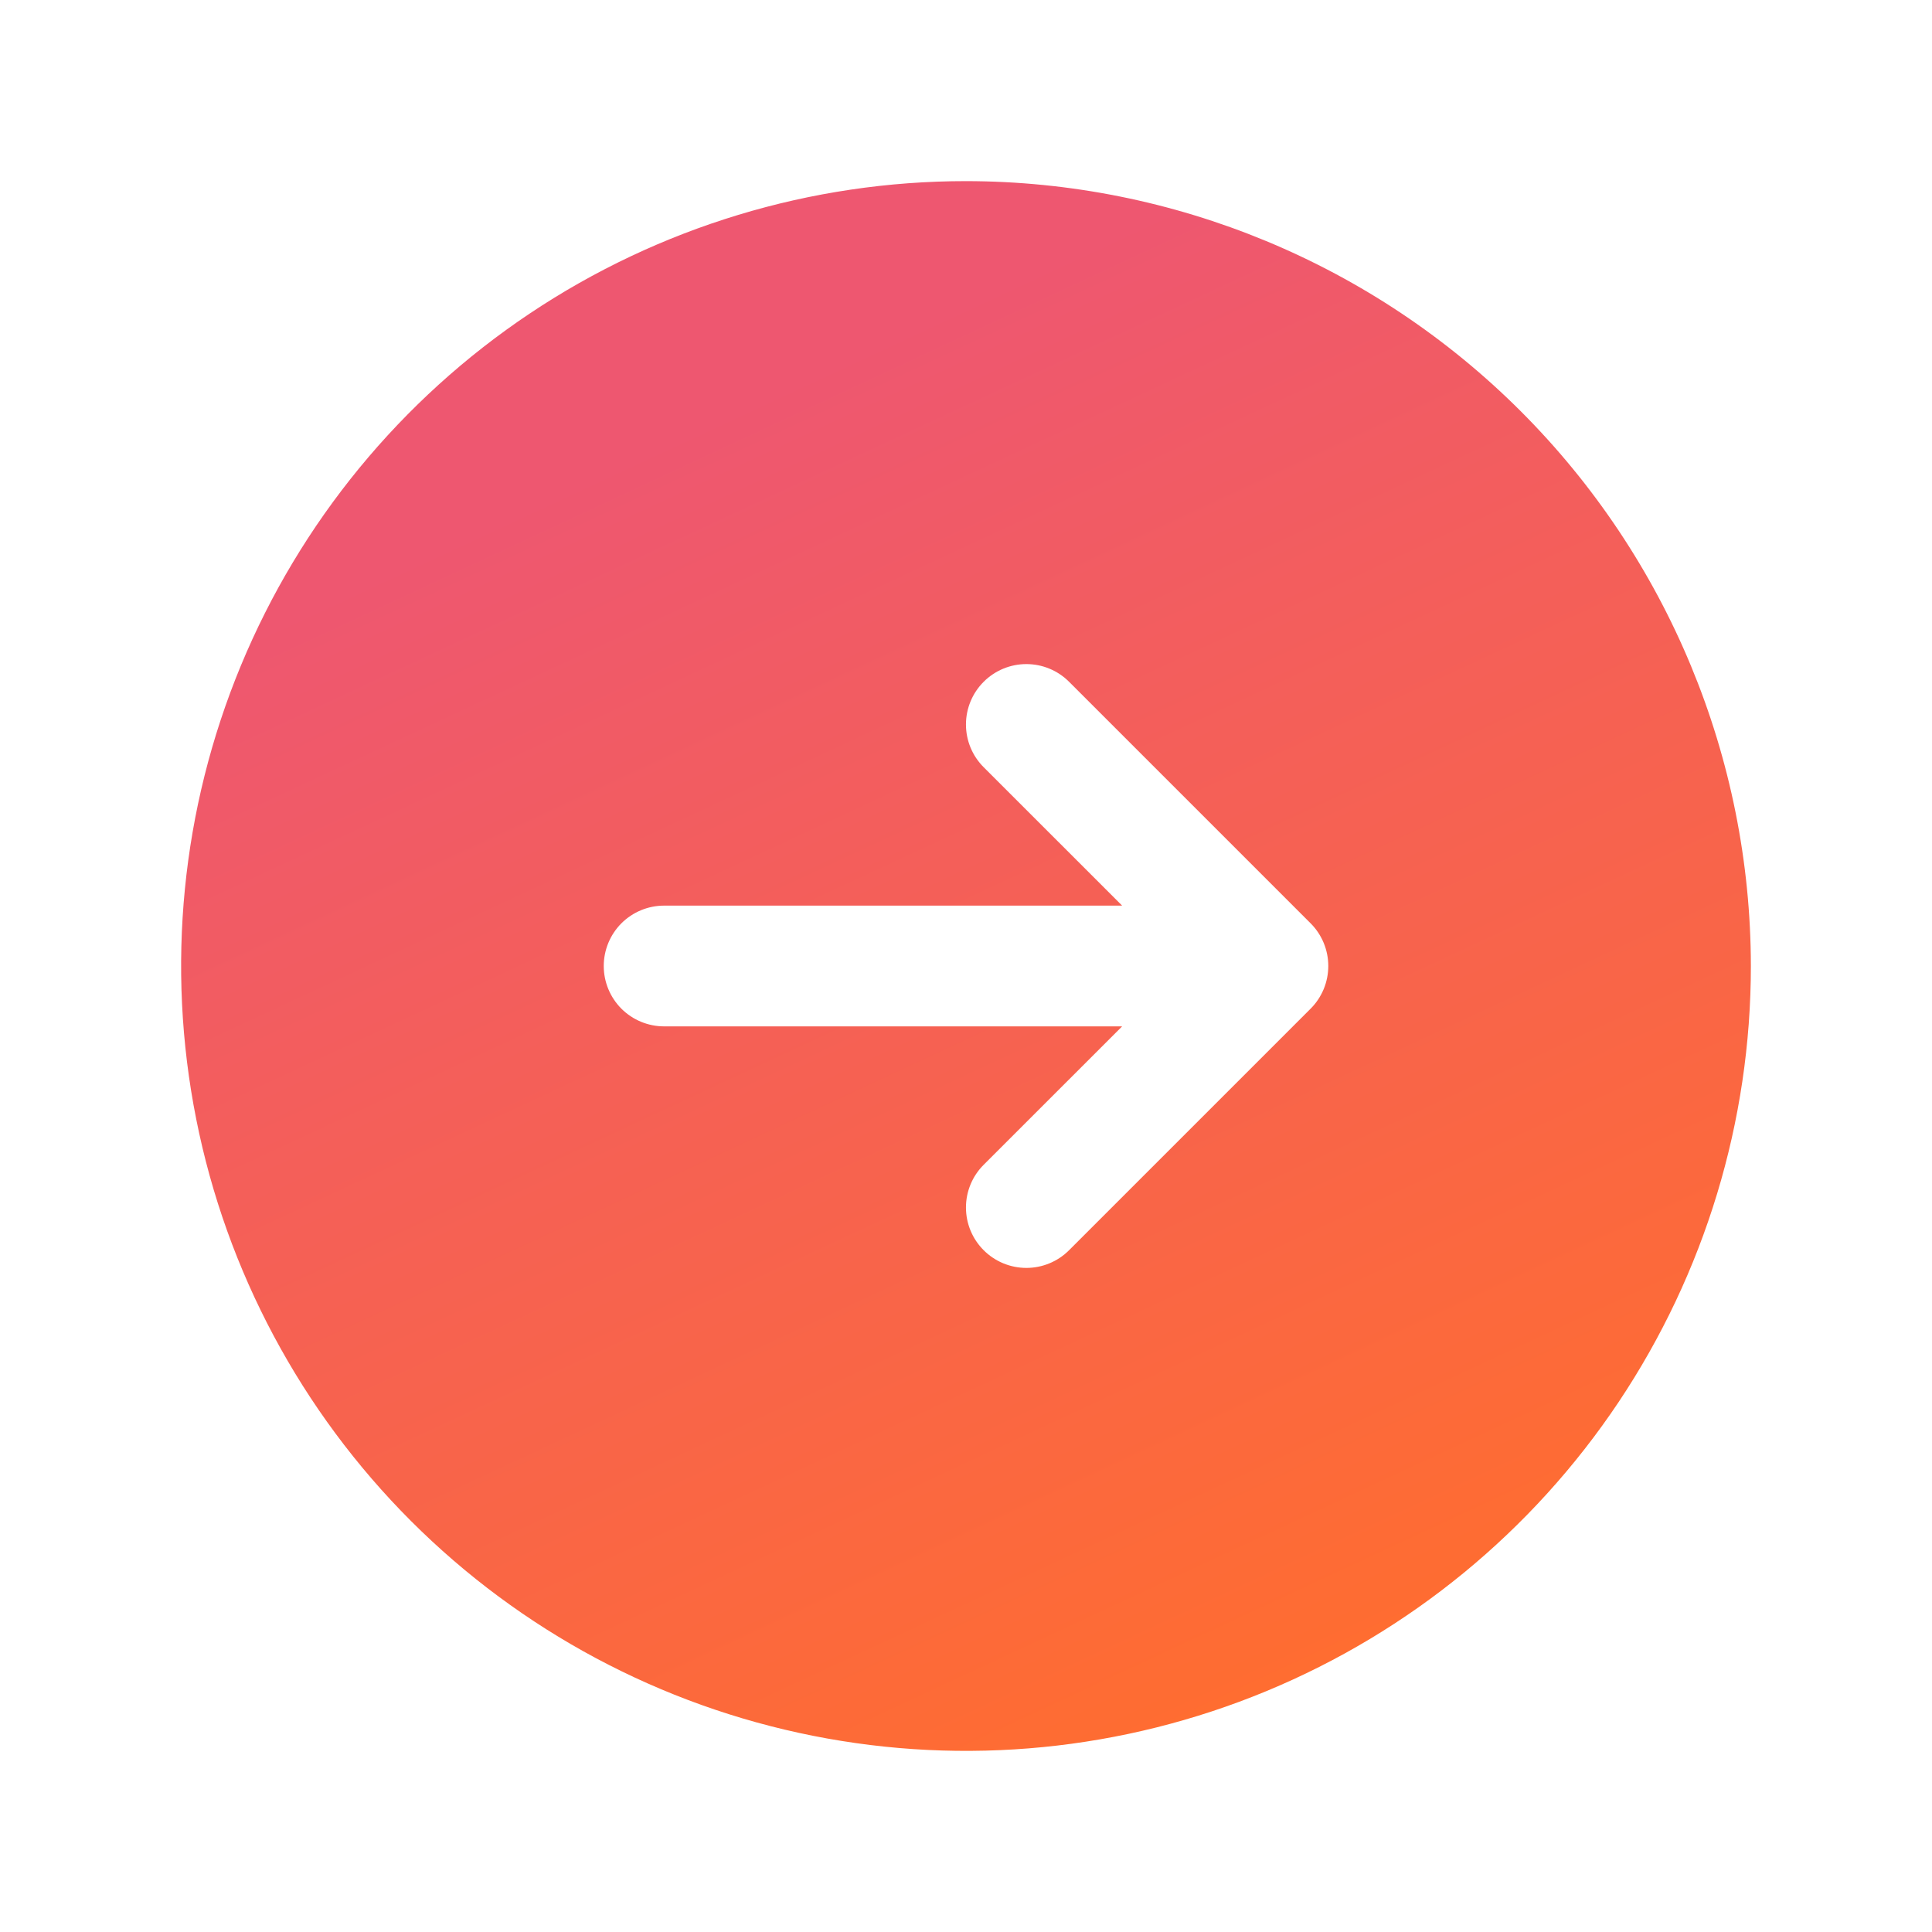 <svg width="48" height="48" viewBox="0 0 48 48" fill="none" xmlns="http://www.w3.org/2000/svg">
<path d="M24 4.5C20.143 4.5 16.373 5.644 13.166 7.786C9.96 9.929 7.46 12.975 5.984 16.538C4.508 20.101 4.122 24.022 4.875 27.804C5.627 31.587 7.484 35.062 10.211 37.789C12.939 40.516 16.413 42.373 20.196 43.125C23.978 43.878 27.899 43.492 31.462 42.016C35.026 40.54 38.071 38.04 40.214 34.834C42.356 31.627 43.5 27.857 43.5 24C43.495 18.83 41.438 13.873 37.783 10.217C34.127 6.562 29.17 4.505 24 4.5ZM32.561 25.061L26.561 31.061C26.28 31.343 25.898 31.501 25.5 31.501C25.102 31.501 24.72 31.343 24.439 31.061C24.157 30.78 23.999 30.398 23.999 30C23.999 29.602 24.157 29.22 24.439 28.939L27.879 25.5H16.5C16.102 25.5 15.721 25.342 15.439 25.061C15.158 24.779 15 24.398 15 24C15 23.602 15.158 23.221 15.439 22.939C15.721 22.658 16.102 22.5 16.5 22.5H27.879L24.439 19.061C24.157 18.78 23.999 18.398 23.999 18C23.999 17.602 24.157 17.22 24.439 16.939C24.72 16.657 25.102 16.499 25.5 16.499C25.898 16.499 26.28 16.657 26.561 16.939L32.561 22.939C32.701 23.078 32.811 23.244 32.887 23.426C32.962 23.608 33.001 23.803 33.001 24C33.001 24.197 32.962 24.392 32.887 24.574C32.811 24.756 32.701 24.922 32.561 25.061Z" fill="url(#paint0_linear_2122_267)"/>
<defs>
<linearGradient id="paint0_linear_2122_267" x1="11.161" y1="4.5" x2="29.309" y2="43.5" gradientUnits="userSpaceOnUse">
<stop offset="0.188" stop-color="#EE5770"/>
<stop offset="1" stop-color="#FF6D30"/>
</linearGradient>
</defs>
</svg>
